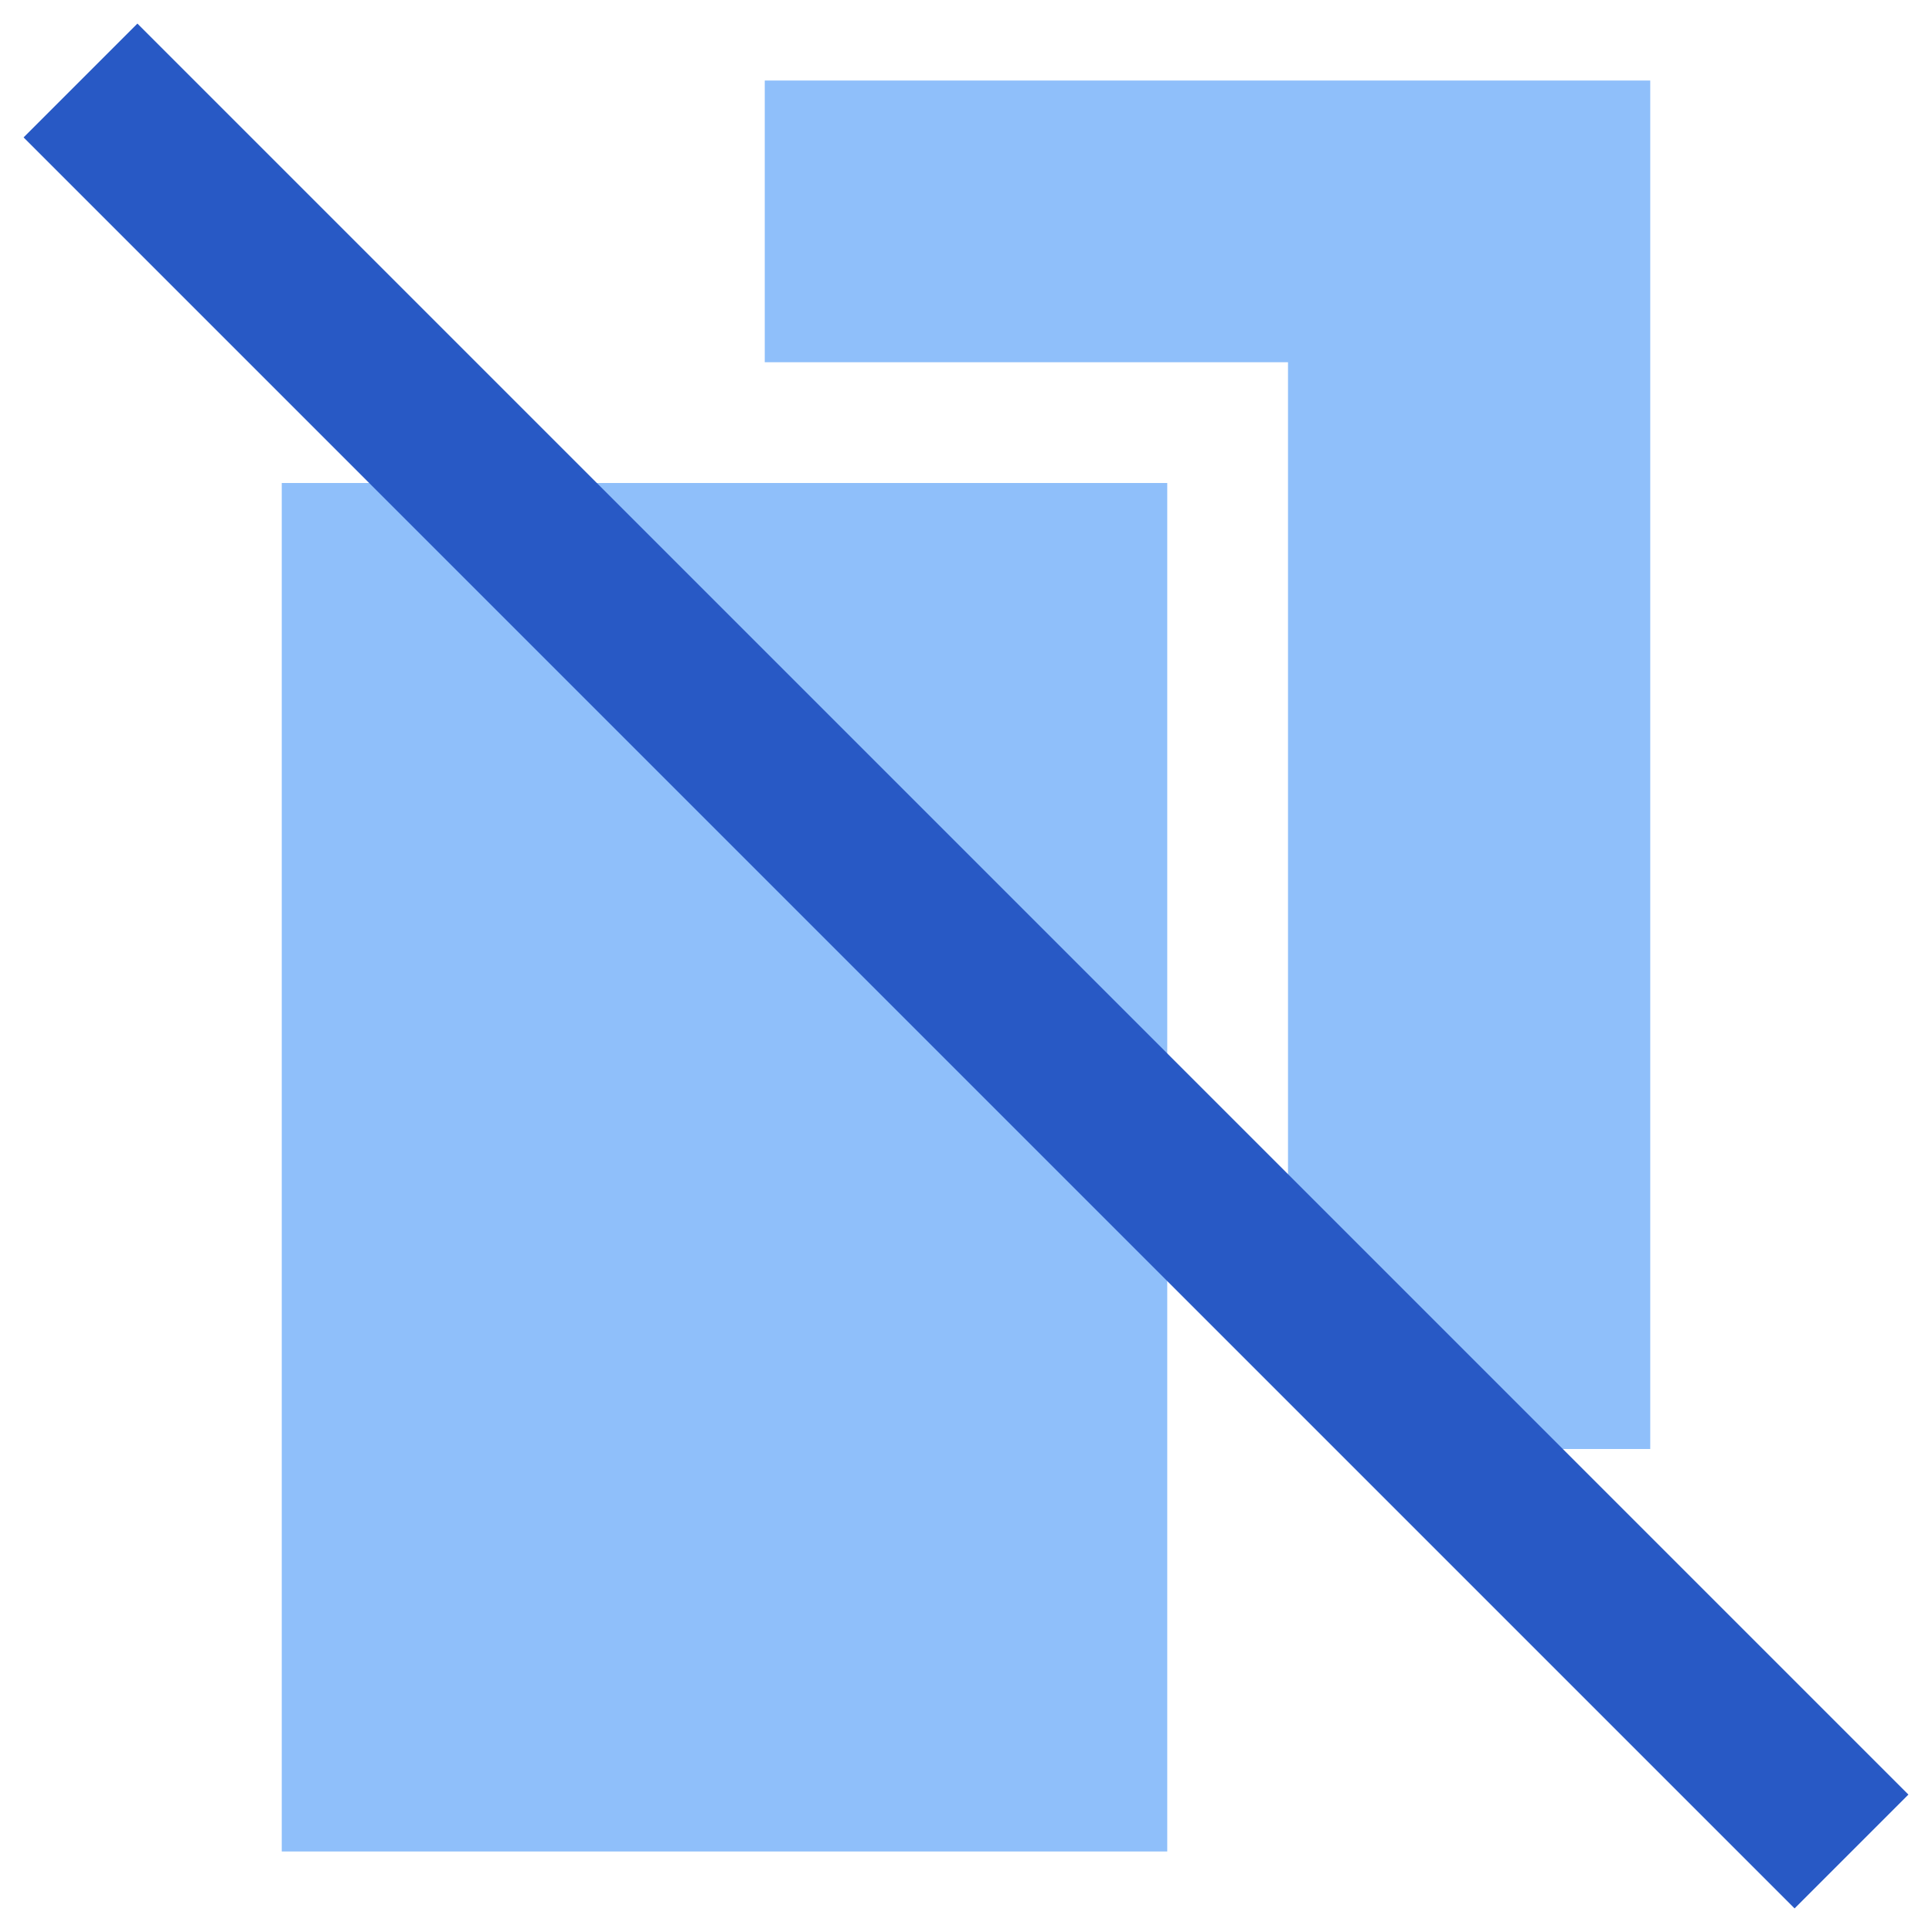 <svg xmlns="http://www.w3.org/2000/svg" fill="none" viewBox="0 0 24 24" id="Hide-Layer--Streamline-Sharp">
  <desc>
    Hide Layer Streamline Icon: https://streamlinehq.com
  </desc>
  <g id="hide-layer--show-layer-work">
    <path id="Union" fill="#8fbffa" fill-rule="evenodd" d="M9.5 1h11v17H18l-2 -2V4.5H9.5V1Zm5 13.5V23h-11V6h11v8.5Z" clip-rule="evenodd" stroke-width="1"></path>
    <path id="Vector 1349 (Stroke)" fill="#2859c5" fill-rule="evenodd" d="m22.293 23.707 -22 -22L1.707 0.293l22 22 -1.414 1.414Z" clip-rule="evenodd" stroke-width="1"></path>
  </g>
</svg>
